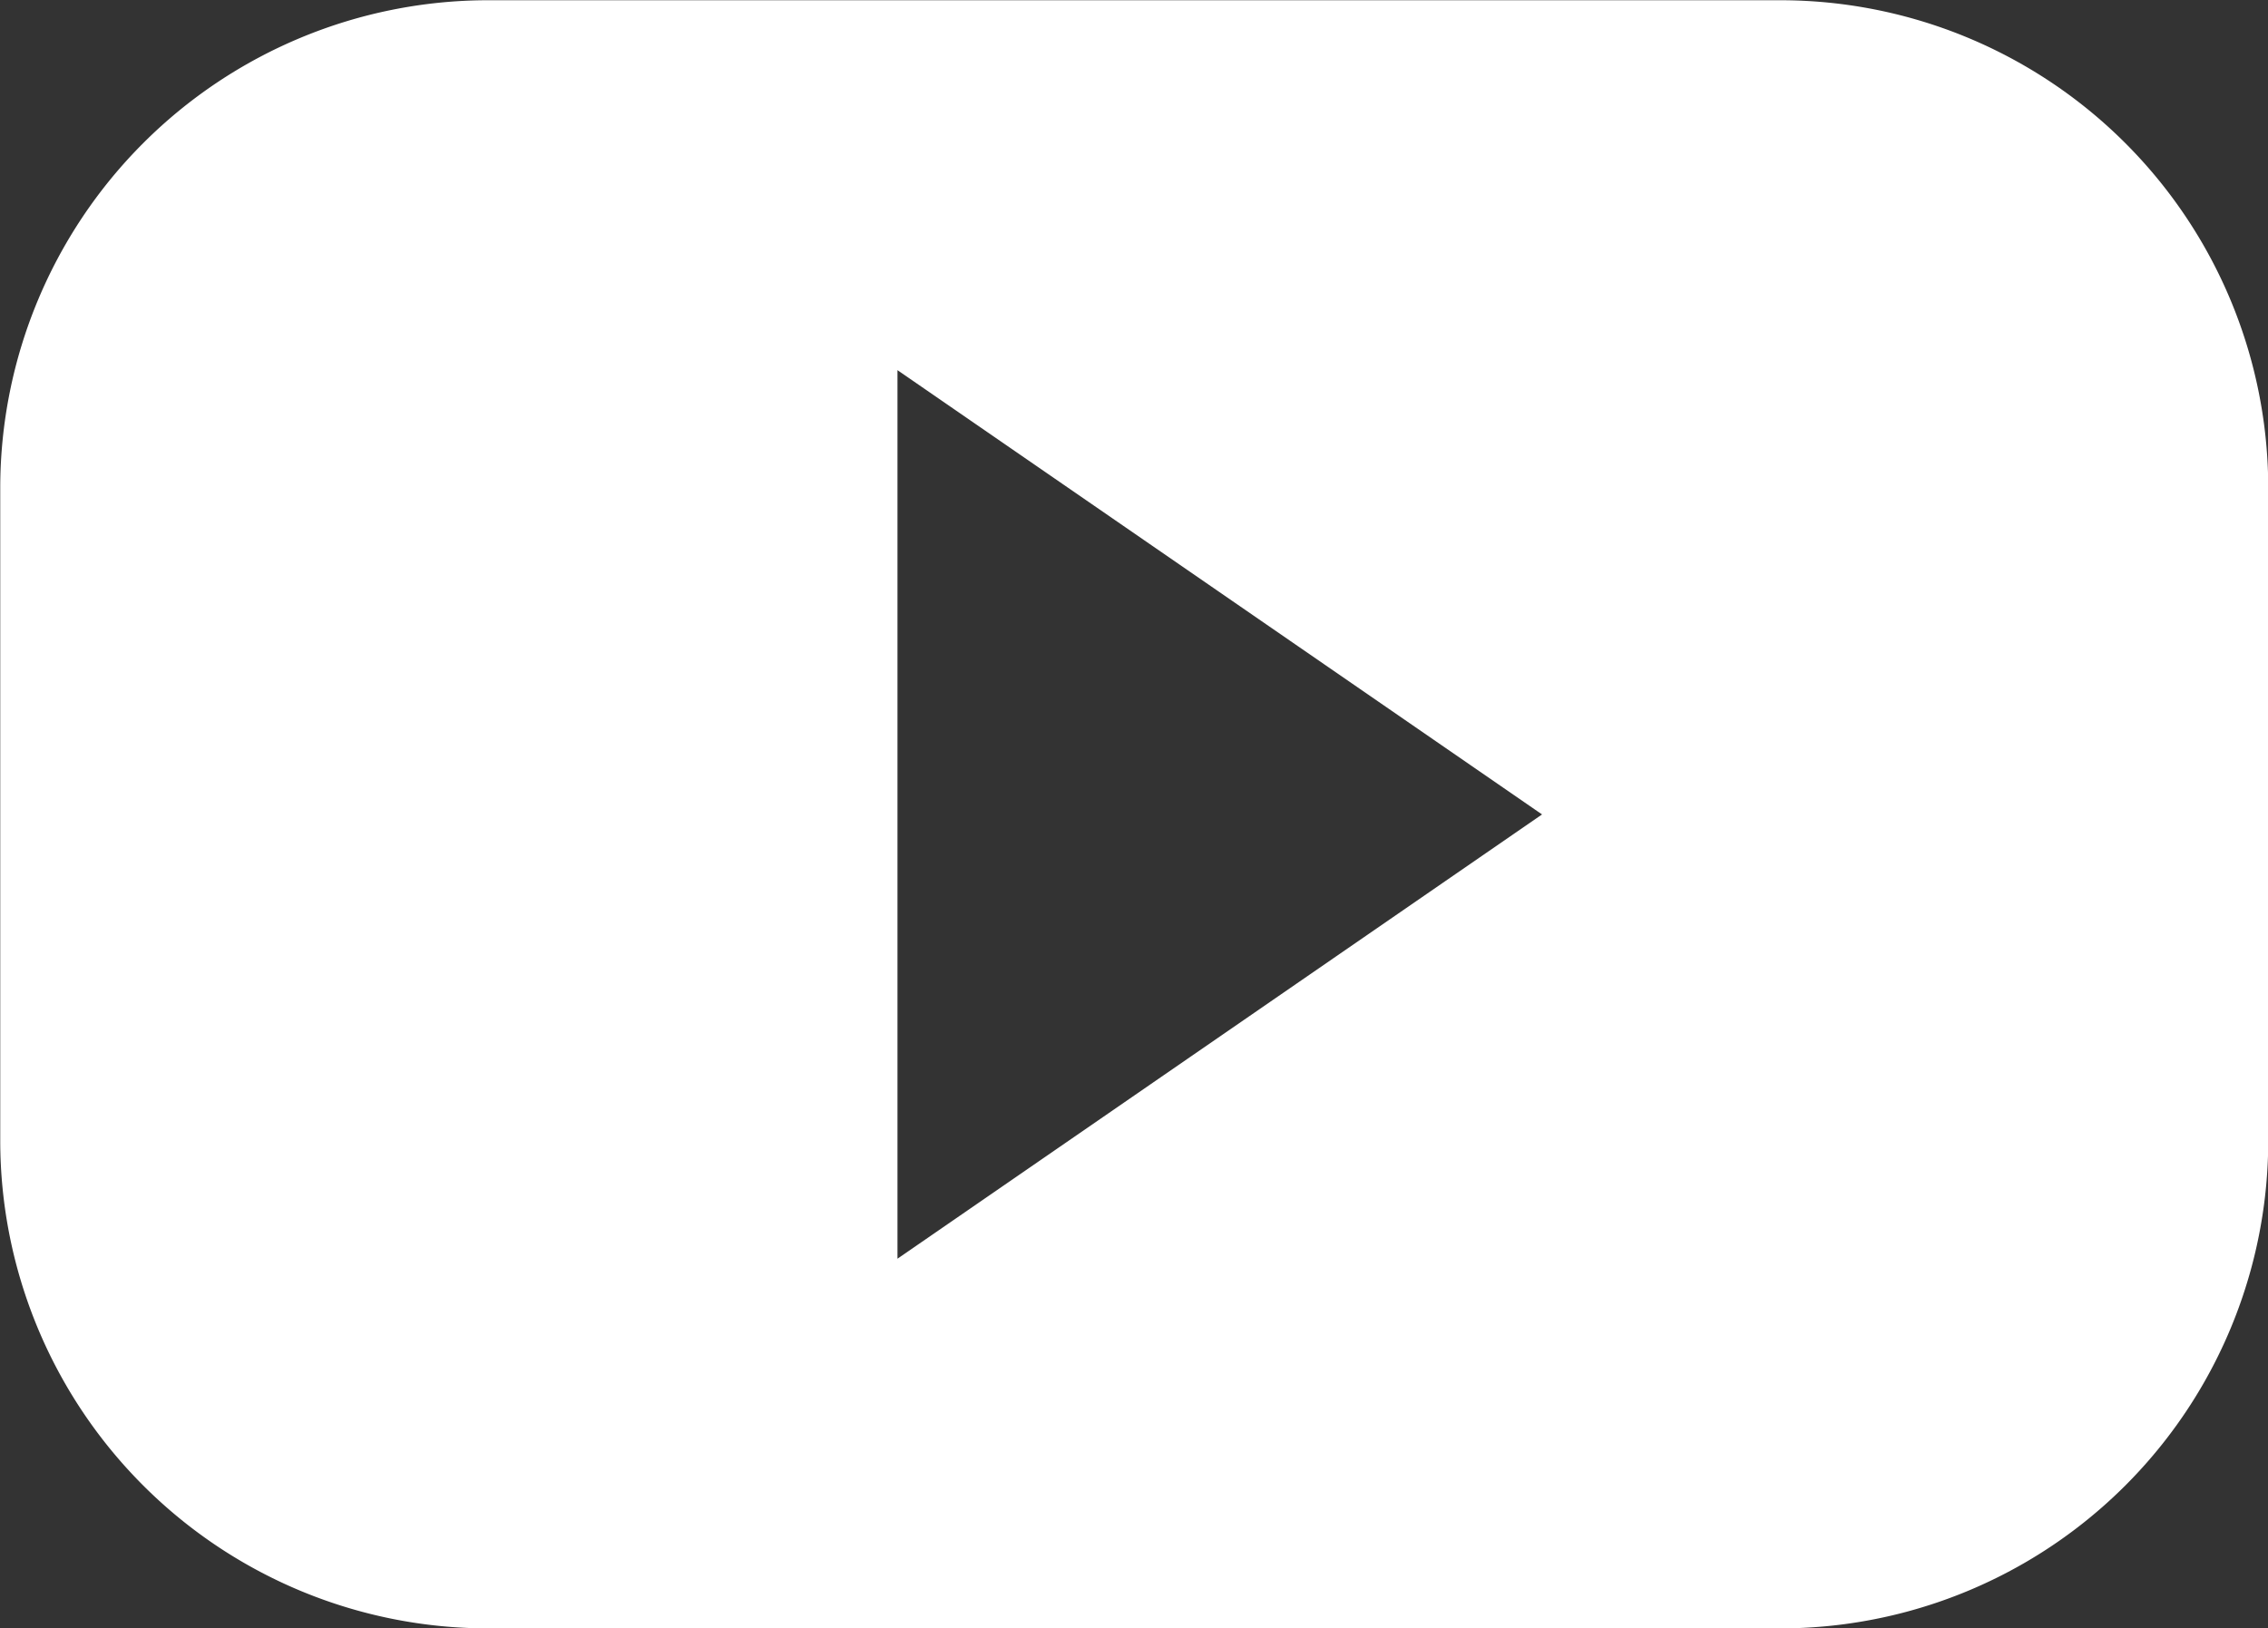 <svg xmlns="http://www.w3.org/2000/svg" width="19.001" height="13.646" viewBox="0 0 19.001 13.646">
  <rect x="0" y="0" width="19.001" height="13.646" fill="#333333" stroke="none"/>
  <path id="Path_341" data-name="Path 341" d="M161.011,2.8H150.186A4.089,4.089,0,0,0,146.1,6.886v5.47a4.089,4.089,0,0,0,4.088,4.088h10.825a4.088,4.088,0,0,0,4.088-4.088V6.886A4.088,4.088,0,0,0,161.011,2.8m-7.394,10.546V5.9l5.4,3.723Z" transform="translate(-146.098 -2.798)" fill="#fff"/>
</svg>
